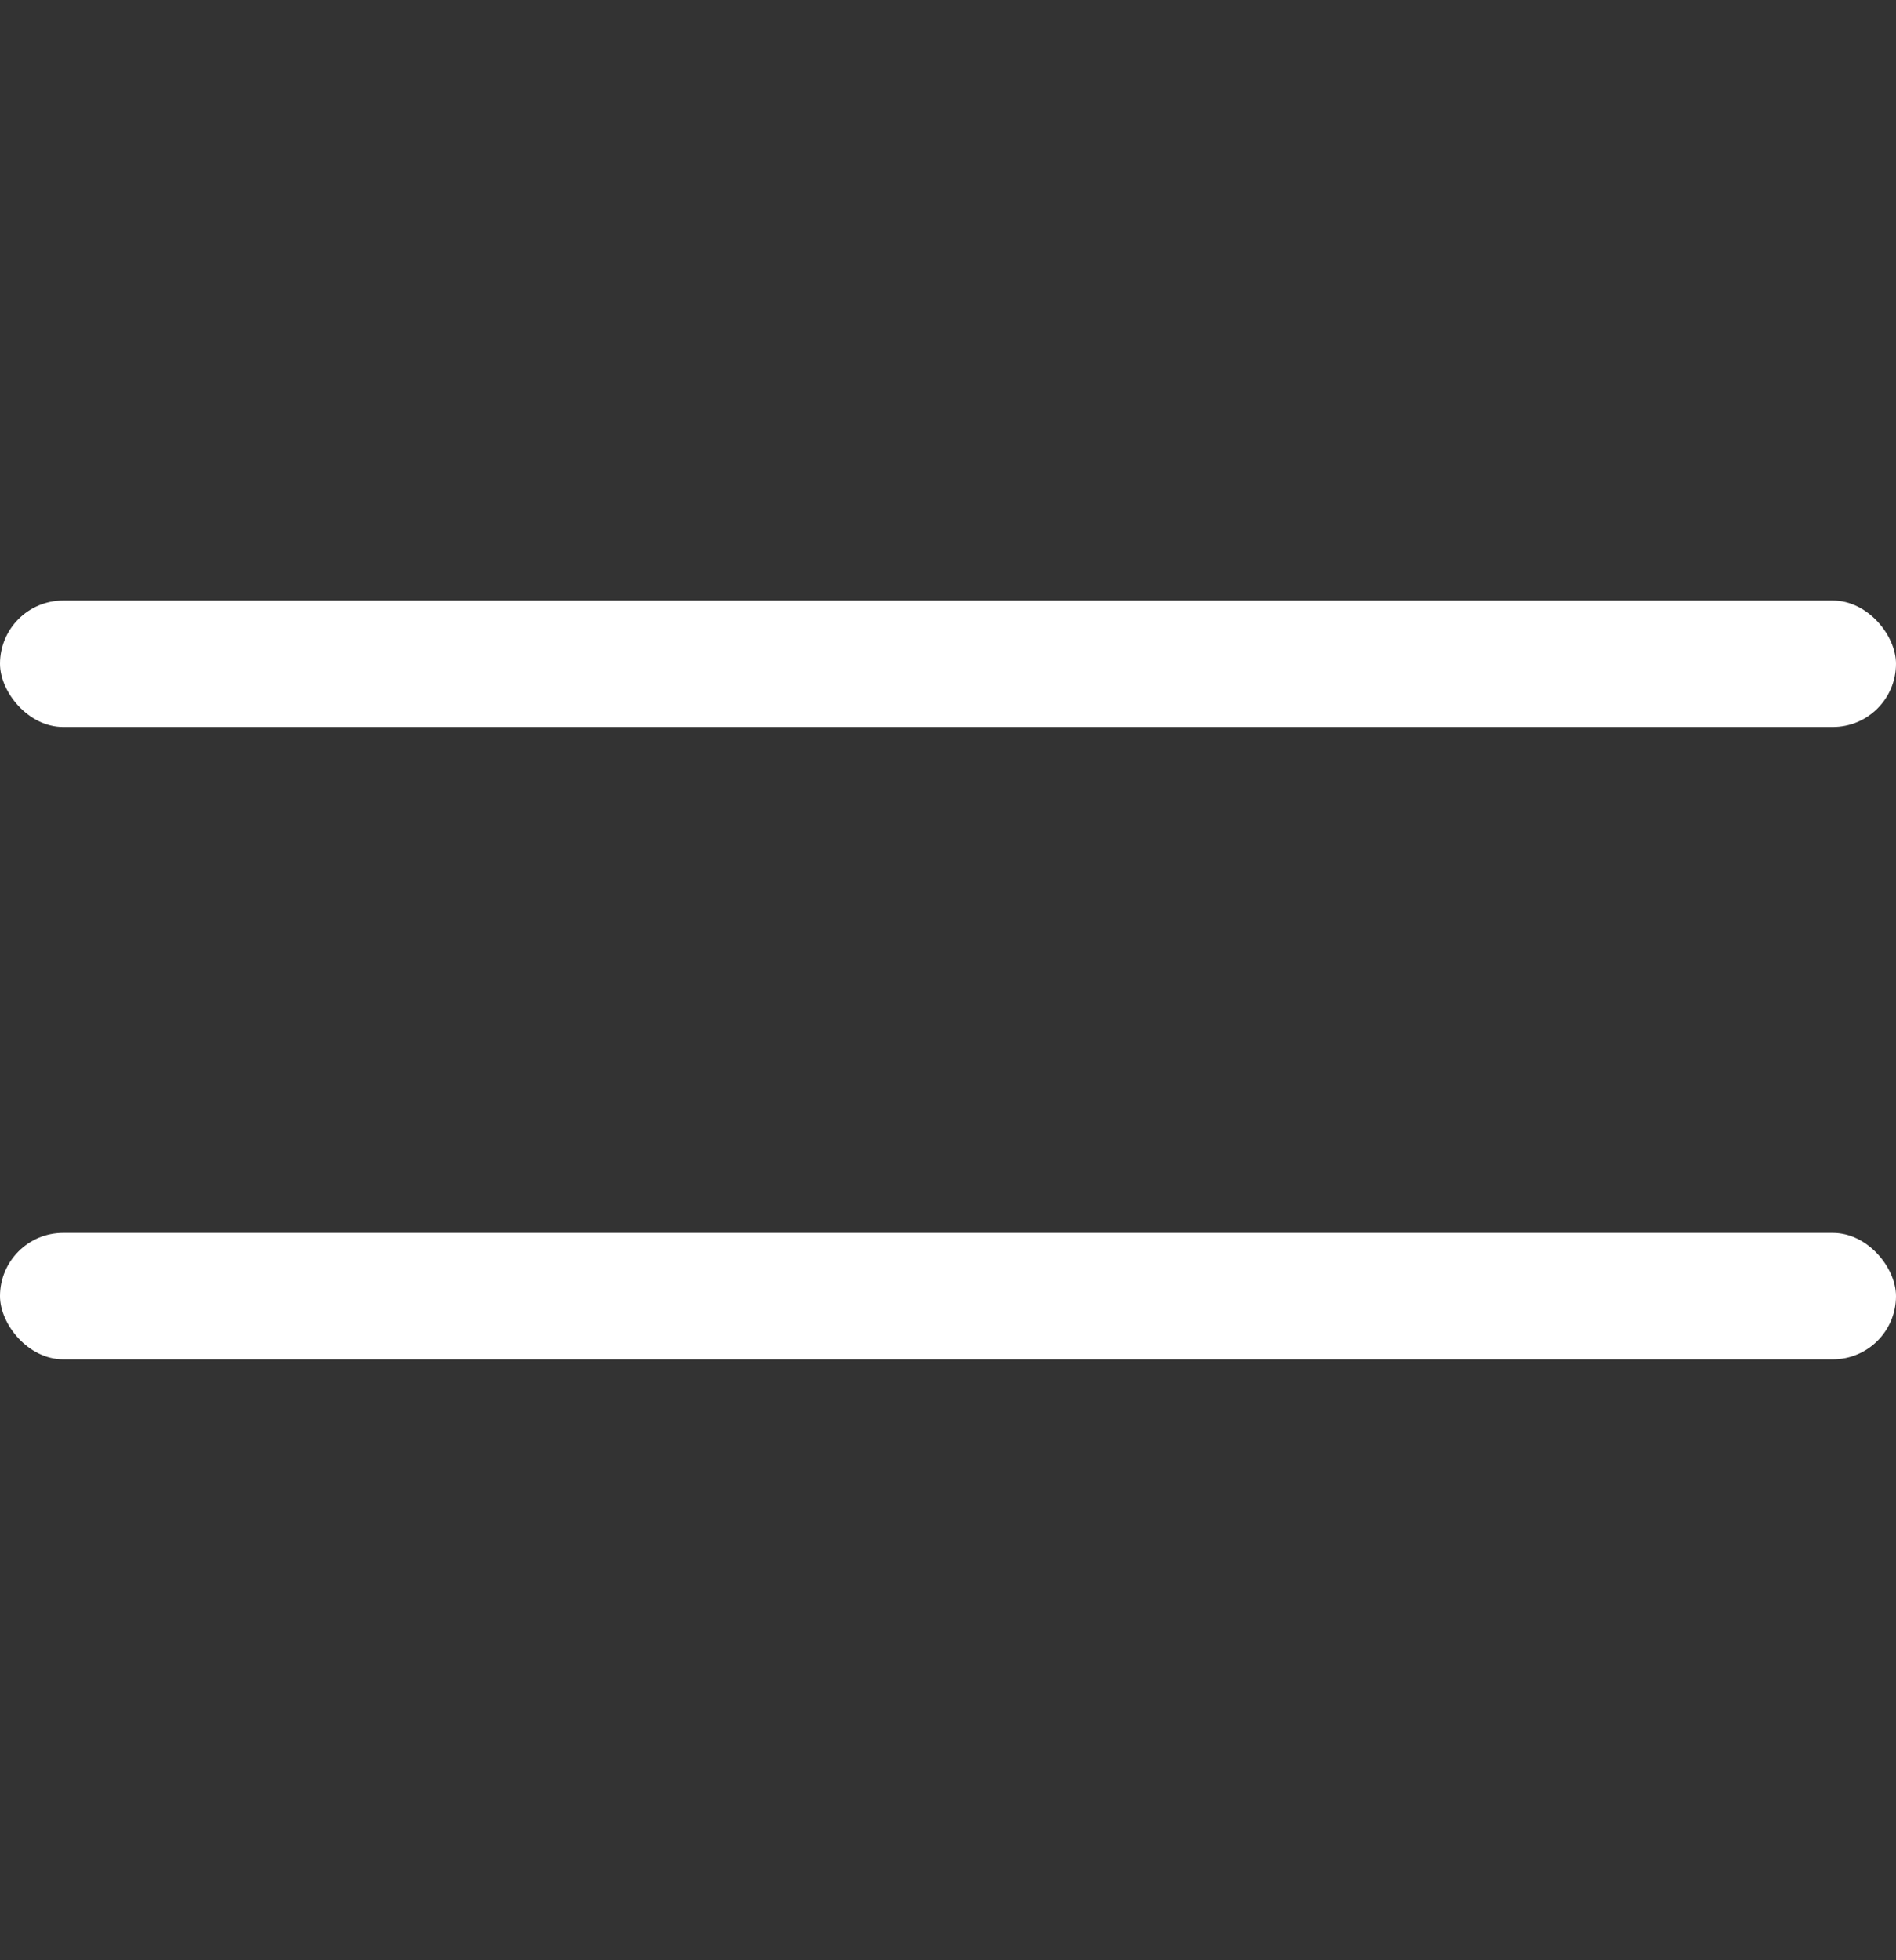 <?xml version="1.0" encoding="UTF-8"?> <svg xmlns="http://www.w3.org/2000/svg" width="30" height="31" viewBox="0 0 30 31" fill="none"><rect x="0" y="0" width="30" height="31" fill="#333333" stroke="none"/><rect y="9.497" width="30" height="2" rx="1" fill="white"></rect><rect y="19.497" width="30" height="2" rx="1" fill="white"></rect></svg> 